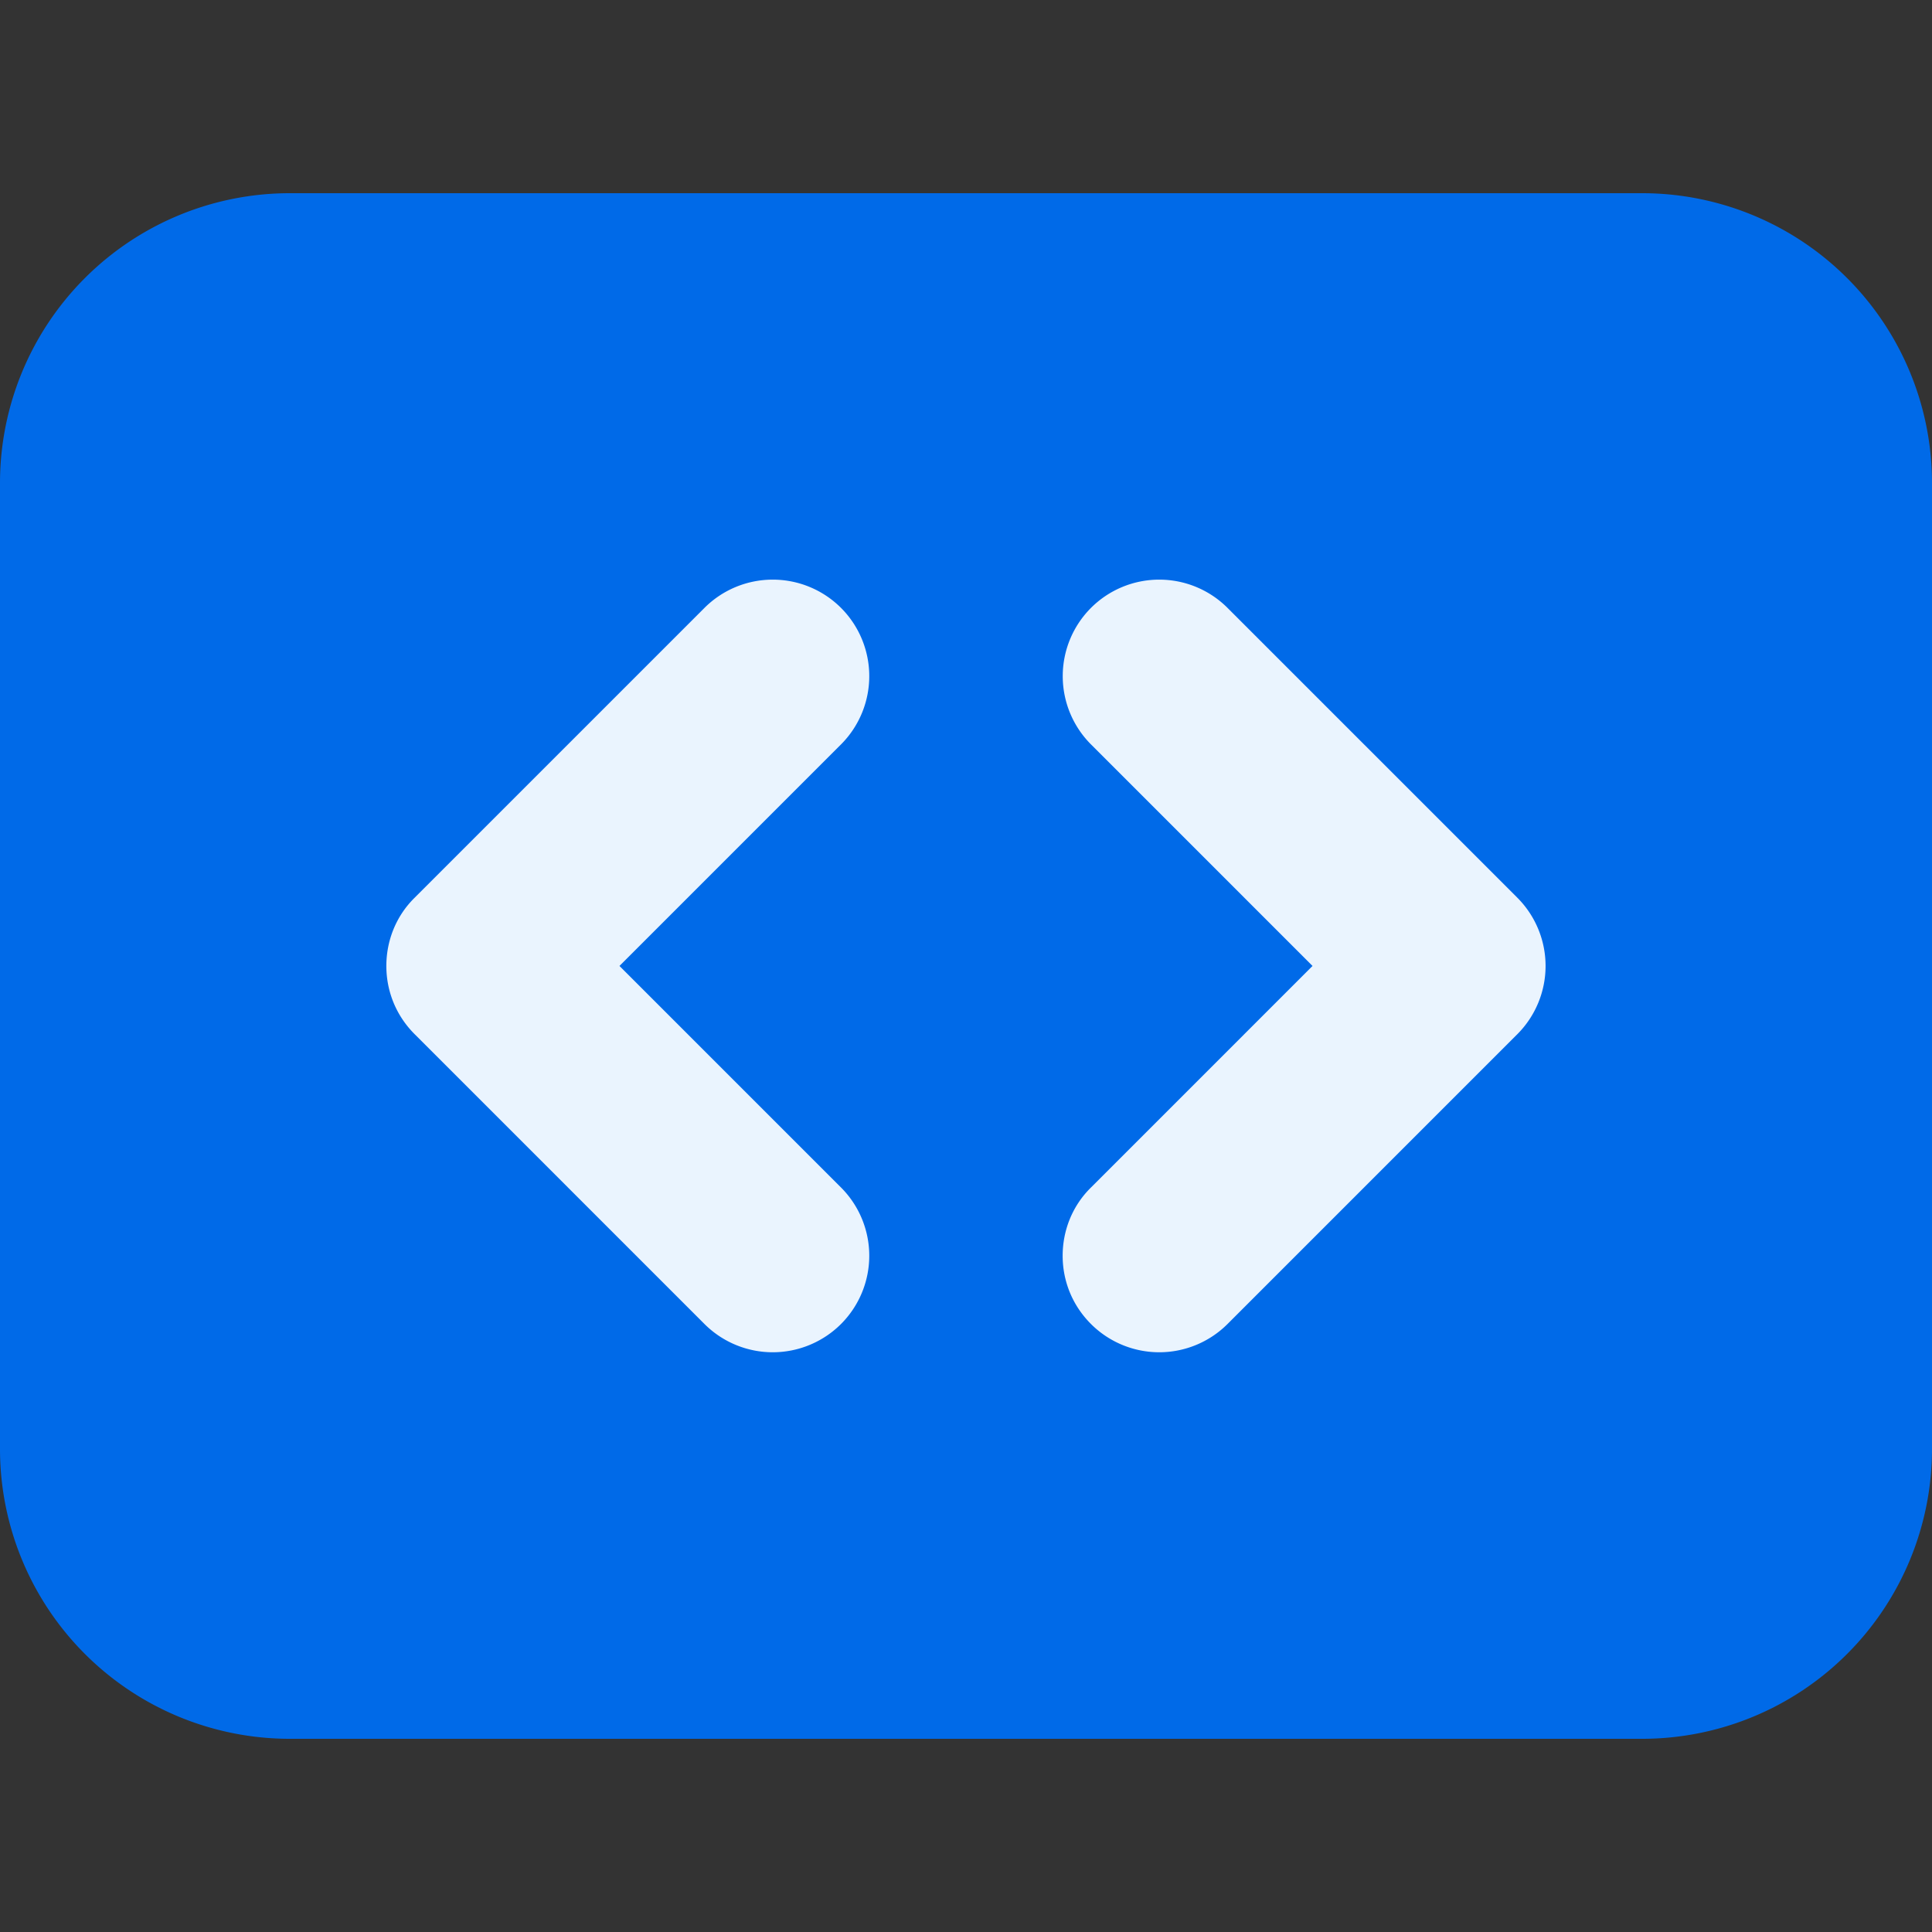 <svg xmlns="http://www.w3.org/2000/svg" width="36" height="36" fill="none" xmlns:v="https://vecta.io/nano"><rect width="100%" height="100%" fill="#333333" stroke="none"/><path d="M30.6 3.6H5.4A5.4 5.4 0 0 0 0 9v18a5.4 5.4 0 0 0 5.4 5.4h25.2A5.4 5.4 0 0 0 36 27V9a5.4 5.4 0 0 0-5.4-5.4z" fill="#006ae8"/><path d="M19.801 23.399c0-.462.174-.924.528-1.272l4.128-4.128-4.128-4.128a1.8 1.8 0 0 1 0-2.544 1.8 1.8 0 0 1 2.544 0l5.4 5.4a1.8 1.8 0 0 1 0 2.544l-5.4 5.4a1.8 1.8 0 0 1-2.544 0c-.354-.354-.528-.81-.528-1.272zm-12.602-5.4c0-.462.174-.924.528-1.272l5.4-5.4a1.8 1.8 0 0 1 2.544 0 1.8 1.8 0 0 1 0 2.544l-4.128 4.128 4.128 4.128a1.8 1.8 0 0 1 0 2.544 1.8 1.8 0 0 1-2.544 0l-5.4-5.4c-.354-.354-.528-.81-.528-1.272z" fill="#eaf4fe"/></svg>